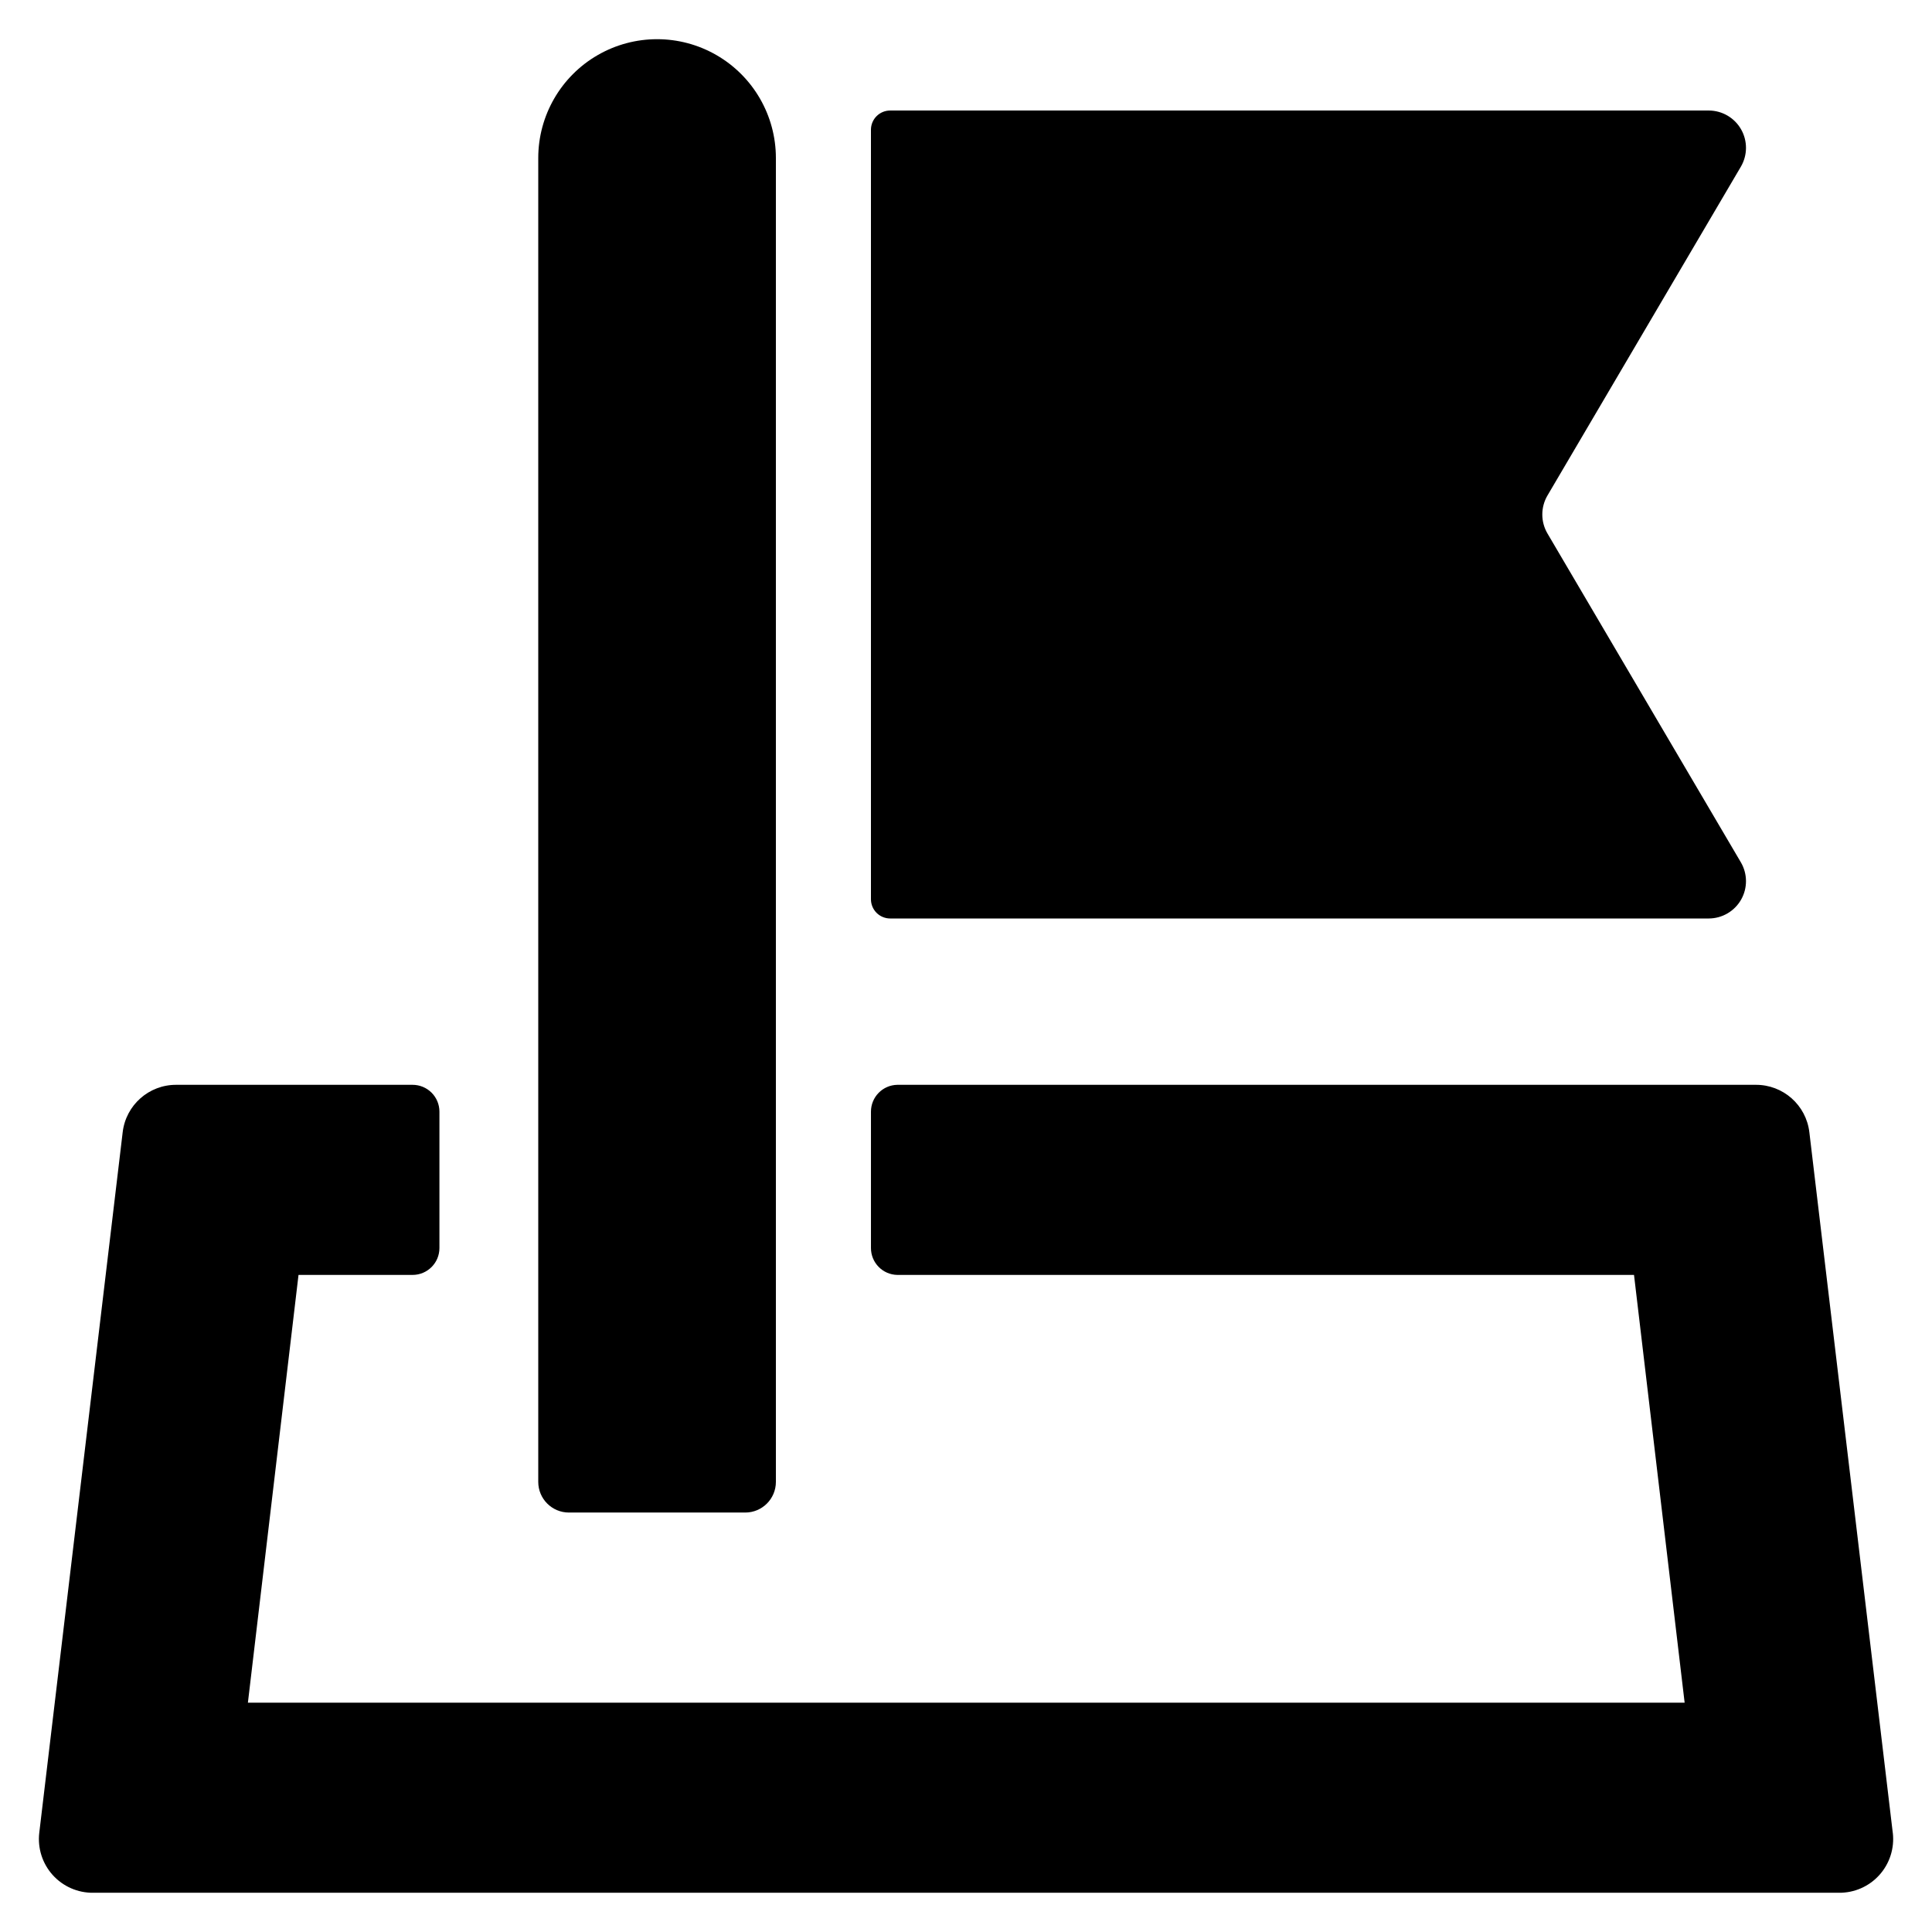 <?xml version="1.0" encoding="UTF-8"?>
<!-- Uploaded to: ICON Repo, www.iconrepo.com, Generator: ICON Repo Mixer Tools -->
<svg fill="#000000" width="800px" height="800px" version="1.1" viewBox="144 144 512 512" xmlns="http://www.w3.org/2000/svg">
 <path d="m374.81 382.3v-203.91c0-1.355 0.535-2.652 1.492-3.609 0.957-0.957 2.254-1.492 3.609-1.492h216.95c3.531 0.016 6.785 1.91 8.539 4.977 1.754 3.066 1.738 6.832-0.039 9.887l-51.262 87.156c-1.828 3.113-1.828 6.965 0 10.078l51.262 87.16v-0.004c1.777 3.055 1.793 6.82 0.039 9.887-1.754 3.066-5.008 4.961-8.539 4.977h-216.95c-1.355 0-2.652-0.535-3.609-1.492-0.957-0.957-1.492-2.254-1.492-3.609zm-80.043 162.54h46.727c4.488 0 8.125-3.637 8.125-8.125v-350.84c0-11.25-6-21.645-15.742-27.27s-21.746-5.625-31.488 0c-9.742 5.625-15.746 16.02-15.746 27.27v350.84c0 4.488 3.637 8.125 8.125 8.125zm350.84 84.891-22.105-185.65c-0.836-7.215-6.969-12.645-14.23-12.594h-227.47c-3.879 0.066-6.988 3.234-6.988 7.113v36.148c0 3.883 3.109 7.051 6.988 7.117h195.23l13.414 113.36-380.75 0.004 13.414-113.36h30.23v-0.004c3.93 0 7.113-3.188 7.113-7.117v-36.148c0-1.887-0.746-3.695-2.082-5.031-1.336-1.332-3.144-2.082-5.031-2.082h-62.598c-7.266-0.051-13.398 5.379-14.234 12.594l-22.105 185.65c-0.469 4.062 0.828 8.129 3.562 11.164 2.738 3.039 6.648 4.754 10.734 4.707h462.62c4.09 0.047 8-1.668 10.734-4.707 2.734-3.035 4.031-7.102 3.562-11.164z"/>
</svg>